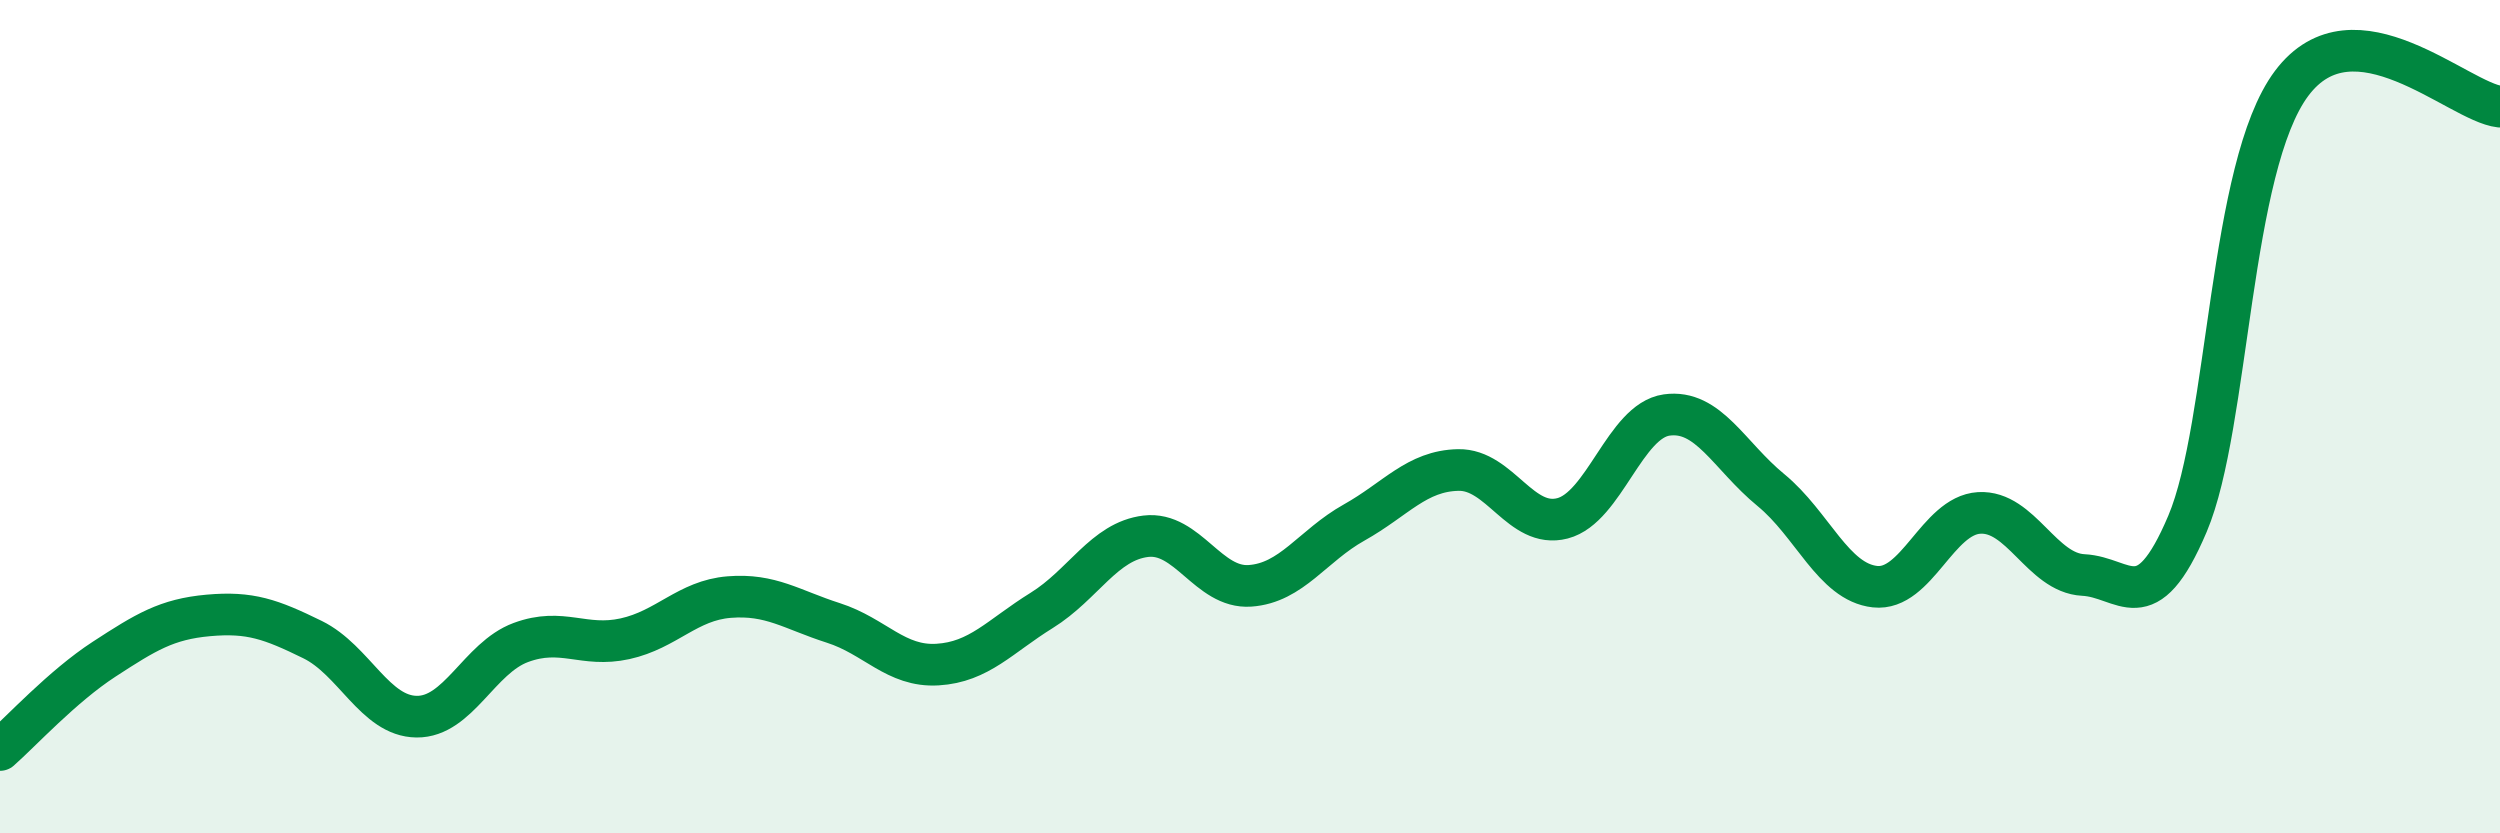 
    <svg width="60" height="20" viewBox="0 0 60 20" xmlns="http://www.w3.org/2000/svg">
      <path
        d="M 0,18 C 0.5,17.56 1.5,16.47 2.5,15.82 C 3.5,15.17 4,14.86 5,14.77 C 6,14.68 6.5,14.86 7.5,15.35 C 8.5,15.84 9,17.19 10,17.2 C 11,17.21 11.5,15.79 12.5,15.42 C 13.5,15.05 14,15.55 15,15.33 C 16,15.11 16.5,14.41 17.5,14.33 C 18.5,14.25 19,14.63 20,14.95 C 21,15.27 21.5,16.01 22.5,15.95 C 23.5,15.89 24,15.27 25,14.65 C 26,14.03 26.5,12.99 27.5,12.87 C 28.5,12.75 29,14.13 30,14.06 C 31,13.99 31.5,13.1 32.5,12.54 C 33.5,11.98 34,11.3 35,11.28 C 36,11.26 36.5,12.7 37.5,12.44 C 38.5,12.18 39,10.1 40,9.96 C 41,9.82 41.5,10.94 42.5,11.76 C 43.5,12.58 44,13.97 45,14.08 C 46,14.19 46.5,12.37 47.5,12.31 C 48.5,12.25 49,13.75 50,13.8 C 51,13.85 51.5,14.93 52.5,12.57 C 53.5,10.21 53.5,4 55,2 C 56.5,0 59,2.45 60,2.56L60 20L0 20Z"
        fill="#008740"
        opacity="0.1"
        stroke-linecap="round"
        stroke-linejoin="round"
      />
      <path
        d="M 0,18 C 0.5,17.56 1.5,16.47 2.5,15.82 C 3.5,15.17 4,14.86 5,14.77 C 6,14.68 6.5,14.86 7.5,15.35 C 8.5,15.84 9,17.19 10,17.2 C 11,17.21 11.5,15.79 12.5,15.42 C 13.5,15.05 14,15.55 15,15.33 C 16,15.11 16.5,14.41 17.5,14.33 C 18.5,14.25 19,14.63 20,14.95 C 21,15.27 21.5,16.01 22.5,15.95 C 23.5,15.89 24,15.27 25,14.65 C 26,14.03 26.5,12.99 27.5,12.87 C 28.5,12.75 29,14.13 30,14.06 C 31,13.99 31.5,13.1 32.5,12.54 C 33.5,11.98 34,11.3 35,11.28 C 36,11.26 36.5,12.7 37.5,12.44 C 38.5,12.18 39,10.1 40,9.96 C 41,9.82 41.5,10.94 42.5,11.76 C 43.5,12.58 44,13.97 45,14.08 C 46,14.19 46.5,12.37 47.5,12.31 C 48.5,12.25 49,13.75 50,13.8 C 51,13.85 51.5,14.93 52.5,12.57 C 53.5,10.21 53.5,4 55,2 C 56.5,0 59,2.45 60,2.56"
        stroke="#008740"
        stroke-width="1"
        fill="none"
        stroke-linecap="round"
        stroke-linejoin="round"
      />
    </svg>
  